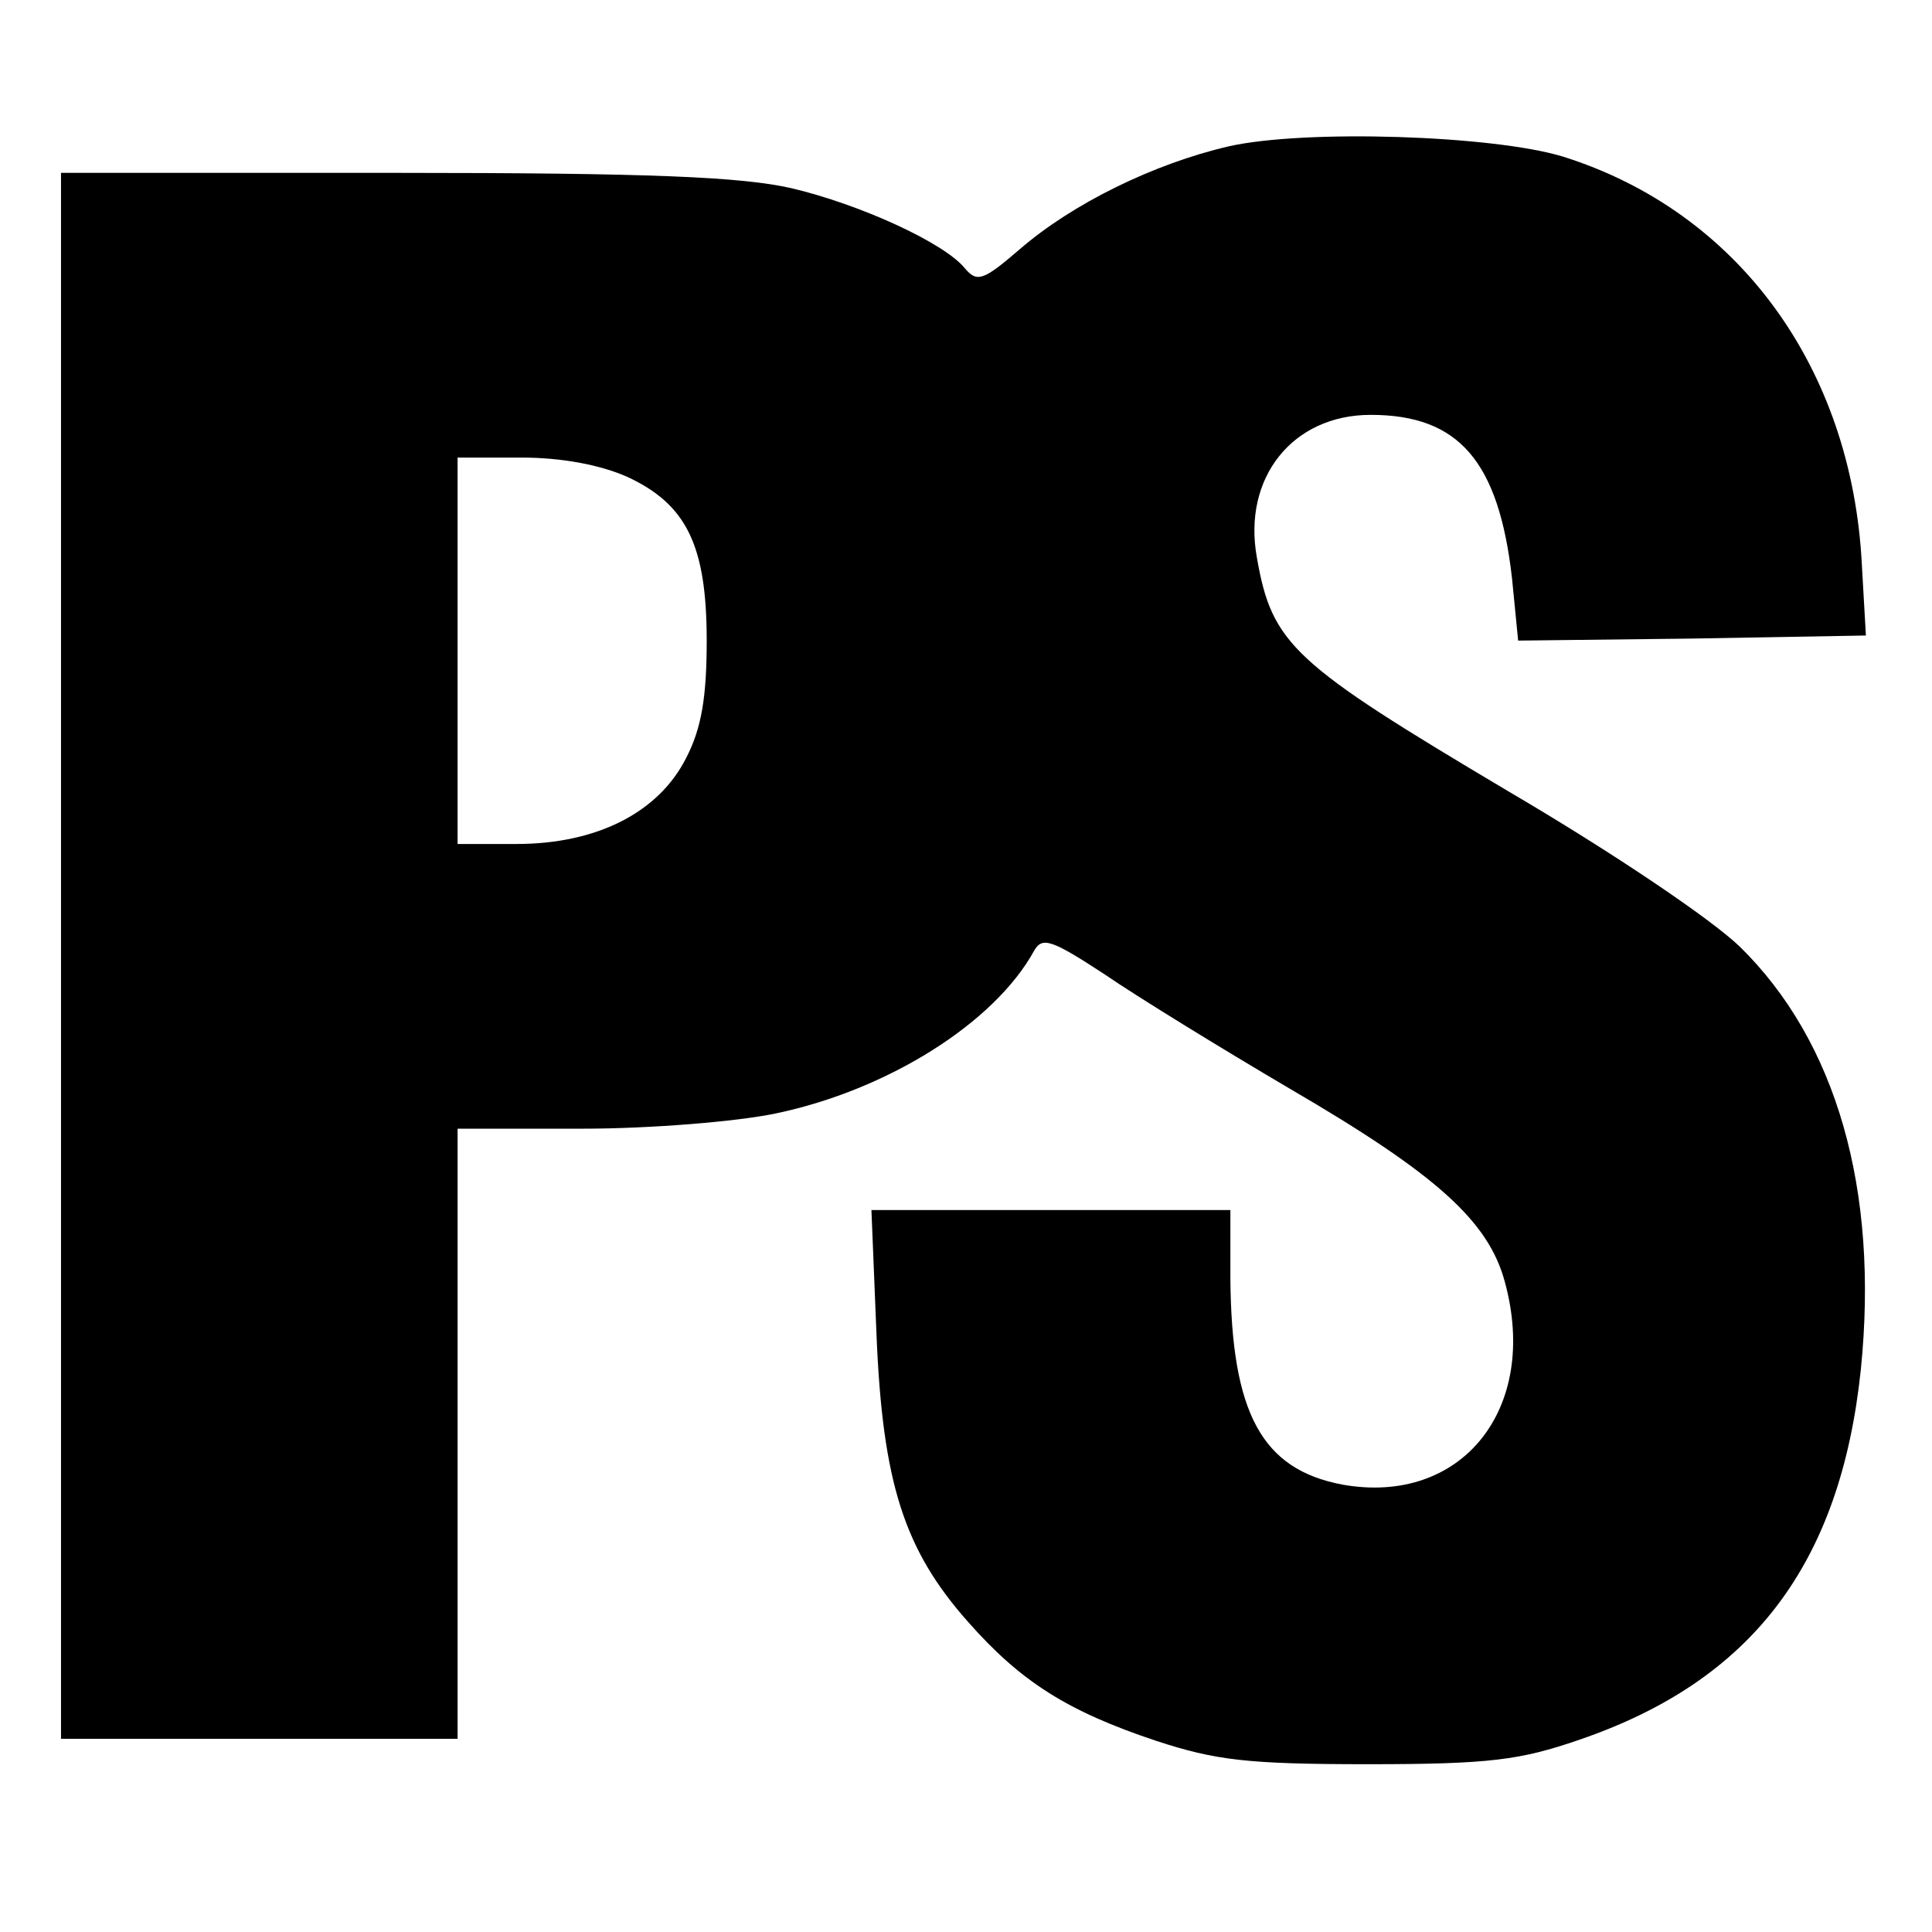 <?xml version="1.0" standalone="no"?>
<!DOCTYPE svg PUBLIC "-//W3C//DTD SVG 20010904//EN"
 "http://www.w3.org/TR/2001/REC-SVG-20010904/DTD/svg10.dtd">
<svg version="1.0" xmlns="http://www.w3.org/2000/svg"
 width="190pt" height="190pt" viewBox="0 0 190 190"
 preserveAspectRatio="xMidYMid meet">
<g transform="translate(0,190) scale(0.1,-0.1)"
fill="#000000" stroke="none">
<path d="M1208 1756 c-73 -17 -153 -56 -205 -101 -36 -31 -42 -33 -54 -19 -20
25 -103 63 -171 79 -49 11 -137 15 -390 15 l-328 0 0 -770 0 -770 195 0 195 0
0 300 0 300 123 0 c67 0 152 7 190 15 110 23 215 89 254 160 8 14 17 11 69
-23 32 -22 115 -73 183 -113 144 -84 195 -130 211 -190 34 -125 -43 -220 -160
-199 -79 15 -109 70 -110 203 l0 67 -176 0 -177 0 5 -123 c6 -145 27 -211 90
-282 52 -59 98 -88 185 -117 58 -19 89 -23 208 -23 120 0 150 4 208 24 170 58
257 173 277 364 18 177 -24 323 -119 416 -28 27 -124 92 -228 153 -212 126
-232 144 -247 230 -14 78 35 140 112 140 87 0 126 -46 139 -161 l6 -61 171 2
171 3 -4 70 c-10 194 -122 347 -294 401 -69 21 -254 27 -329 10z m-591 -325
c58 -27 78 -67 78 -161 0 -55 -5 -86 -20 -115 -27 -54 -88 -85 -167 -85 l-58
0 0 190 0 190 63 0 c39 0 77 -7 104 -19z"/>
</g>
</svg>
